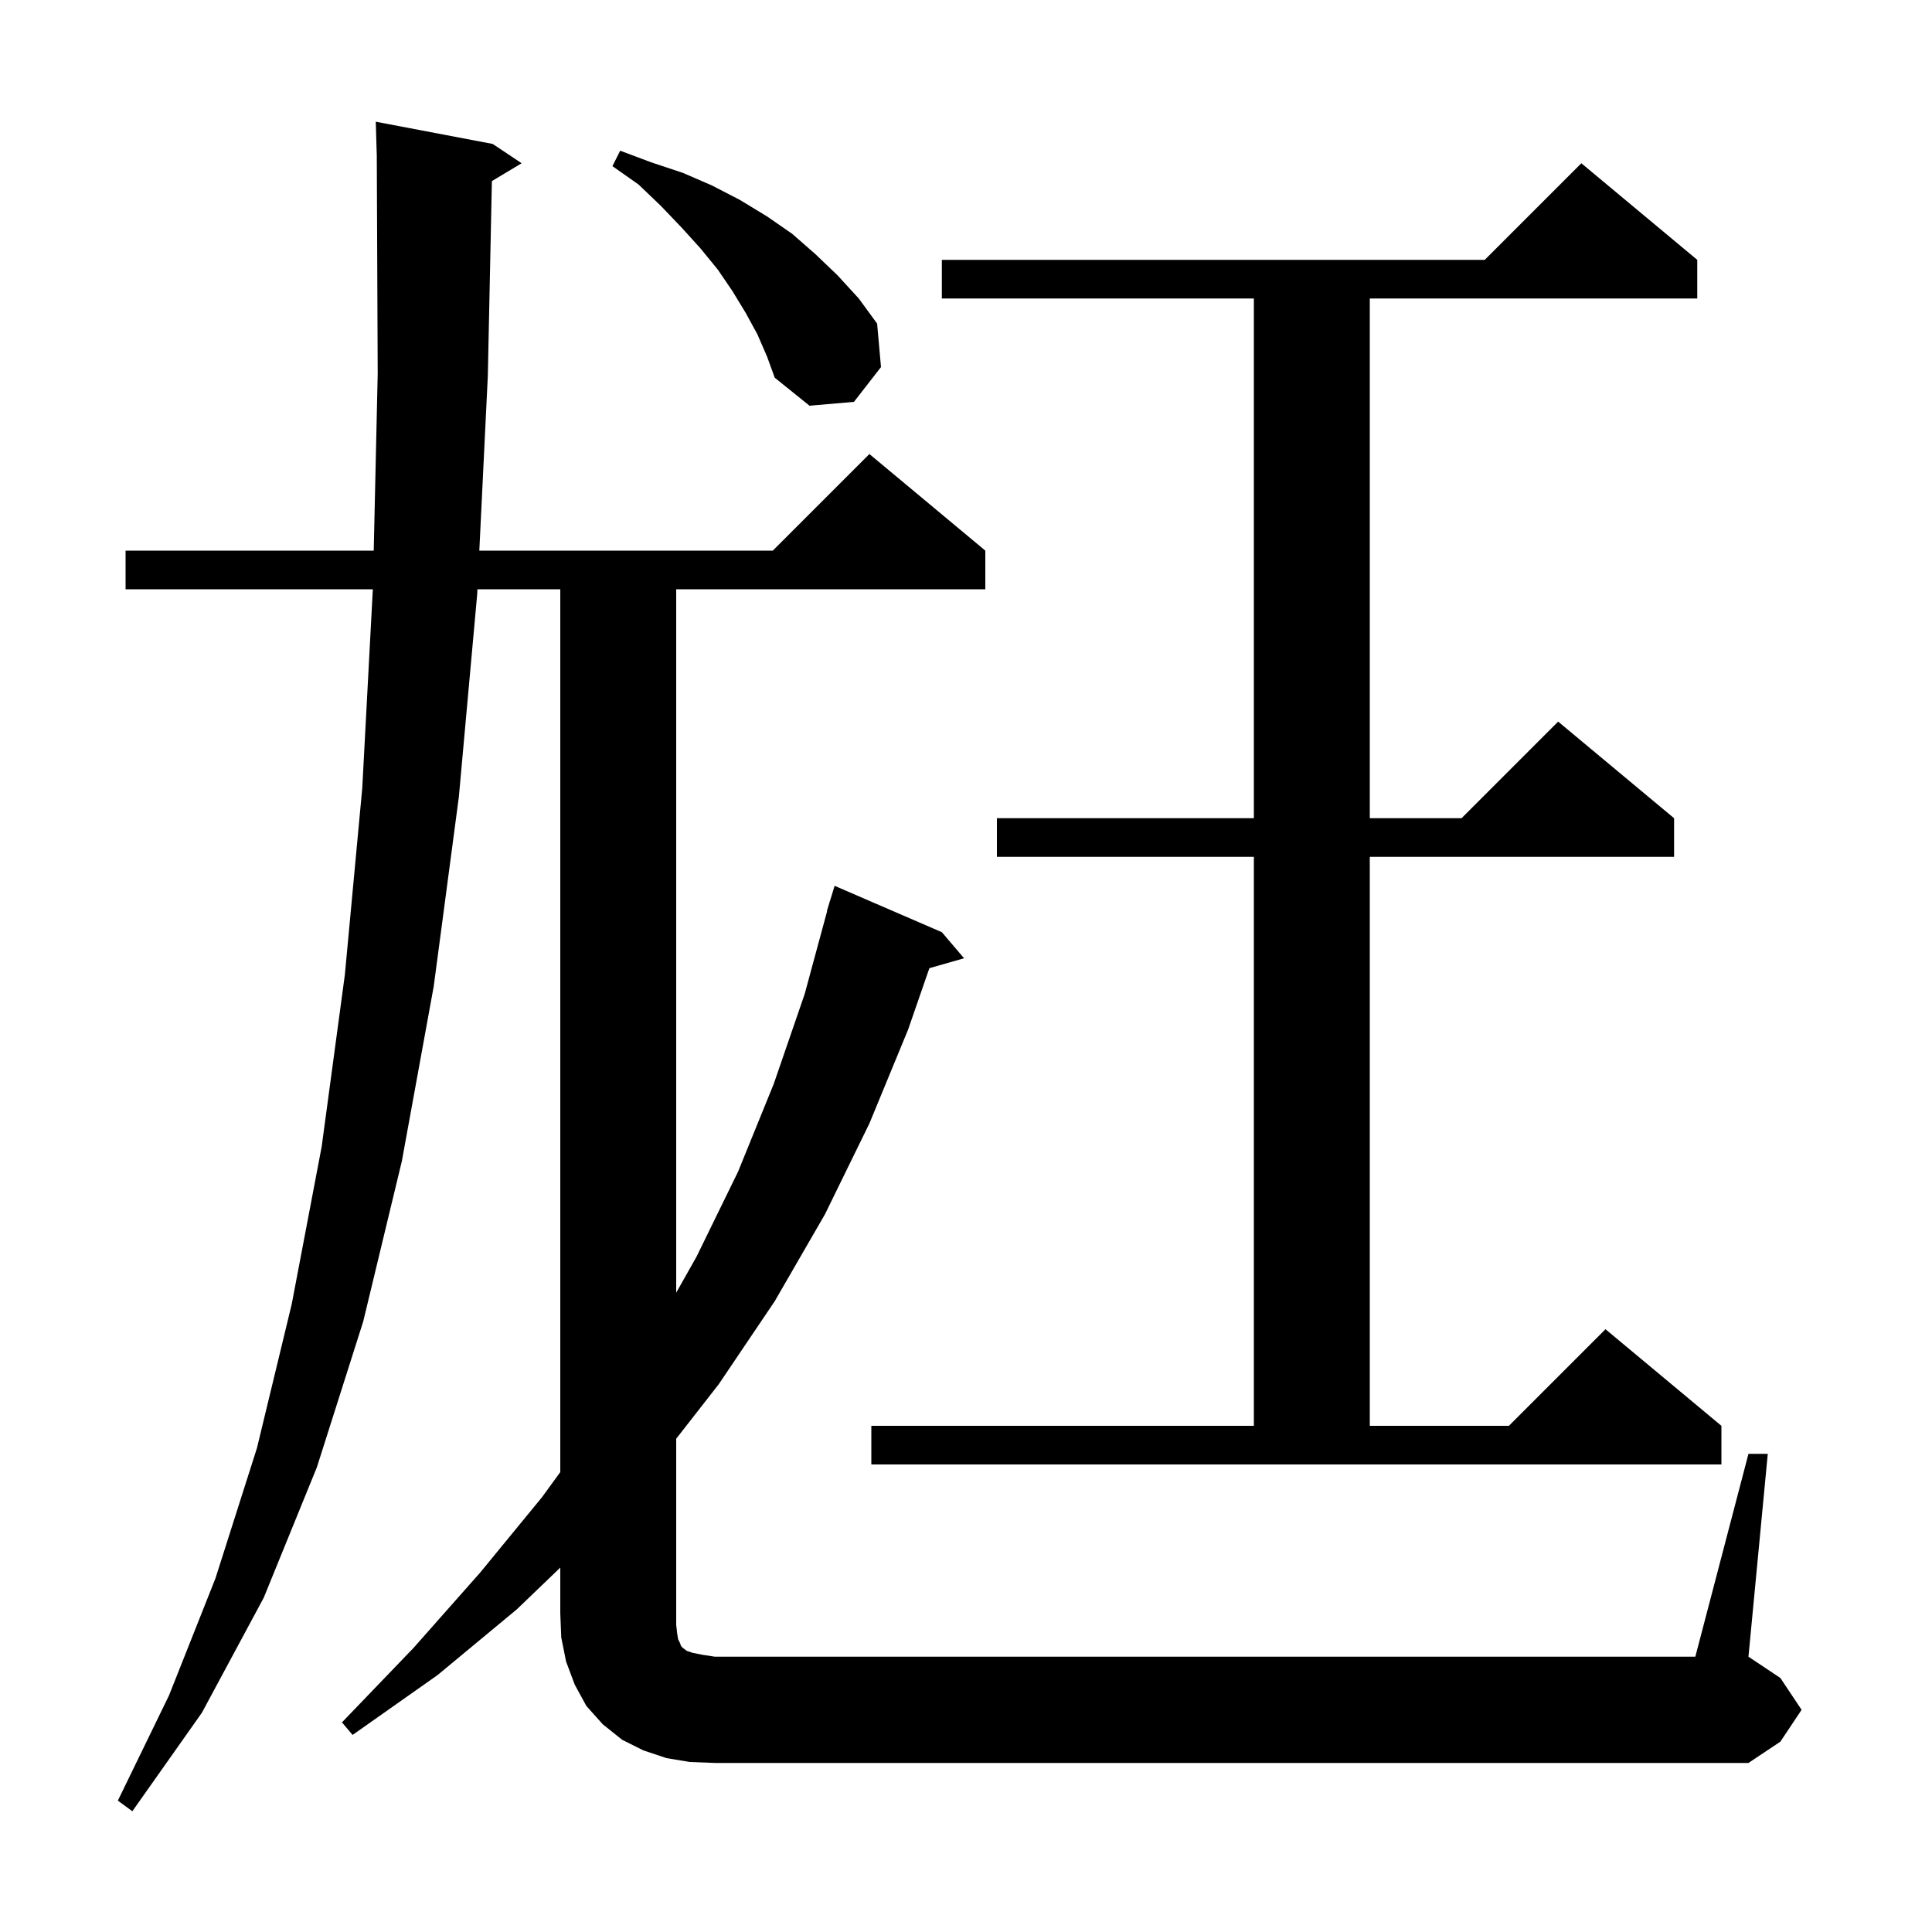 <svg xmlns="http://www.w3.org/2000/svg" xmlns:xlink="http://www.w3.org/1999/xlink" version="1.1" baseProfile="full" viewBox="0 0 200 200" width="200" height="200">
<g fill="black">
<path d="M 181.0 150.5 L 183.0 150.5 L 181.0 171.5 L 184.3 173.7 L 186.5 177.0 L 184.3 180.3 L 181.0 182.5 L 74.0 182.5 L 71.4 182.4 L 69.0 182.0 L 66.6 181.2 L 64.4 180.1 L 62.4 178.5 L 60.7 176.6 L 59.5 174.4 L 58.6 172.0 L 58.1 169.5 L 58.0 167.0 L 58.0 162.278 L 53.5 166.6 L 45.3 173.4 L 36.5 179.6 L 35.4 178.3 L 42.8 170.6 L 49.7 162.8 L 56.1 155.0 L 58.0 152.392 L 58.0 61.0 L 49.424 61.0 L 49.4 61.5 L 47.5 82.5 L 44.9 102.1 L 41.6 120.2 L 37.6 136.8 L 32.8 151.9 L 27.3 165.4 L 20.9 177.3 L 13.7 187.5 L 12.2 186.4 L 17.5 175.5 L 22.3 163.4 L 26.6 149.9 L 30.2 135.0 L 33.3 118.7 L 35.7 100.9 L 37.5 81.6 L 38.595 61.0 L 13.0 61.0 L 13.0 57.0 L 38.688 57.0 L 39.1 38.7 L 39.004 16 L 39.0 16.0 L 38.9 12.6 L 51.0 14.9 L 54.0 16.9 L 50.92 18.748 L 50.5 38.9 L 49.619 57.0 L 80.0 57.0 L 90.0 47.0 L 102.0 57.0 L 102.0 61.0 L 70.0 61.0 L 70.0 133.819 L 72.1 130.1 L 76.4 121.3 L 80.1 112.2 L 83.3 102.9 L 85.628 94.305 L 85.6 94.3 L 85.843 93.509 L 85.9 93.3 L 85.907 93.302 L 86.4 91.7 L 97.5 96.5 L 99.8 99.2 L 96.209 100.226 L 94.0 106.6 L 90.0 116.3 L 85.4 125.7 L 80.2 134.7 L 74.4 143.3 L 70.0 148.938 L 70.0 168.2 L 70.1 169.1 L 70.2 169.7 L 70.4 170.1 L 70.5 170.4 L 70.7 170.6 L 71.1 170.9 L 71.7 171.1 L 72.7 171.3 L 74.0 171.5 L 175.5 171.5 Z M 90.2 147.6 L 129.8 147.6 L 129.8 88.7 L 103.2 88.7 L 103.2 84.7 L 129.8 84.7 L 129.8 30.9 L 97.5 30.9 L 97.5 26.9 L 153.7 26.9 L 163.7 16.9 L 175.7 26.9 L 175.7 30.9 L 141.8 30.9 L 141.8 84.7 L 151.3 84.7 L 161.3 74.7 L 173.3 84.7 L 173.3 88.7 L 141.8 88.7 L 141.8 147.6 L 156.2 147.6 L 166.2 137.6 L 178.2 147.6 L 178.2 151.6 L 90.2 151.6 Z M 78.4 34.6 L 77.2 32.4 L 75.8 30.1 L 74.3 27.9 L 72.5 25.7 L 70.6 23.6 L 68.4 21.3 L 66.1 19.1 L 63.4 17.2 L 64.2 15.6 L 67.4 16.8 L 70.7 17.9 L 73.7 19.2 L 76.6 20.7 L 79.4 22.4 L 82.0 24.2 L 84.4 26.3 L 86.7 28.5 L 88.9 30.9 L 90.8 33.5 L 91.2 38.0 L 88.4 41.6 L 83.8 42.0 L 80.2 39.1 L 79.4 36.9 Z " />
</g>
</svg>